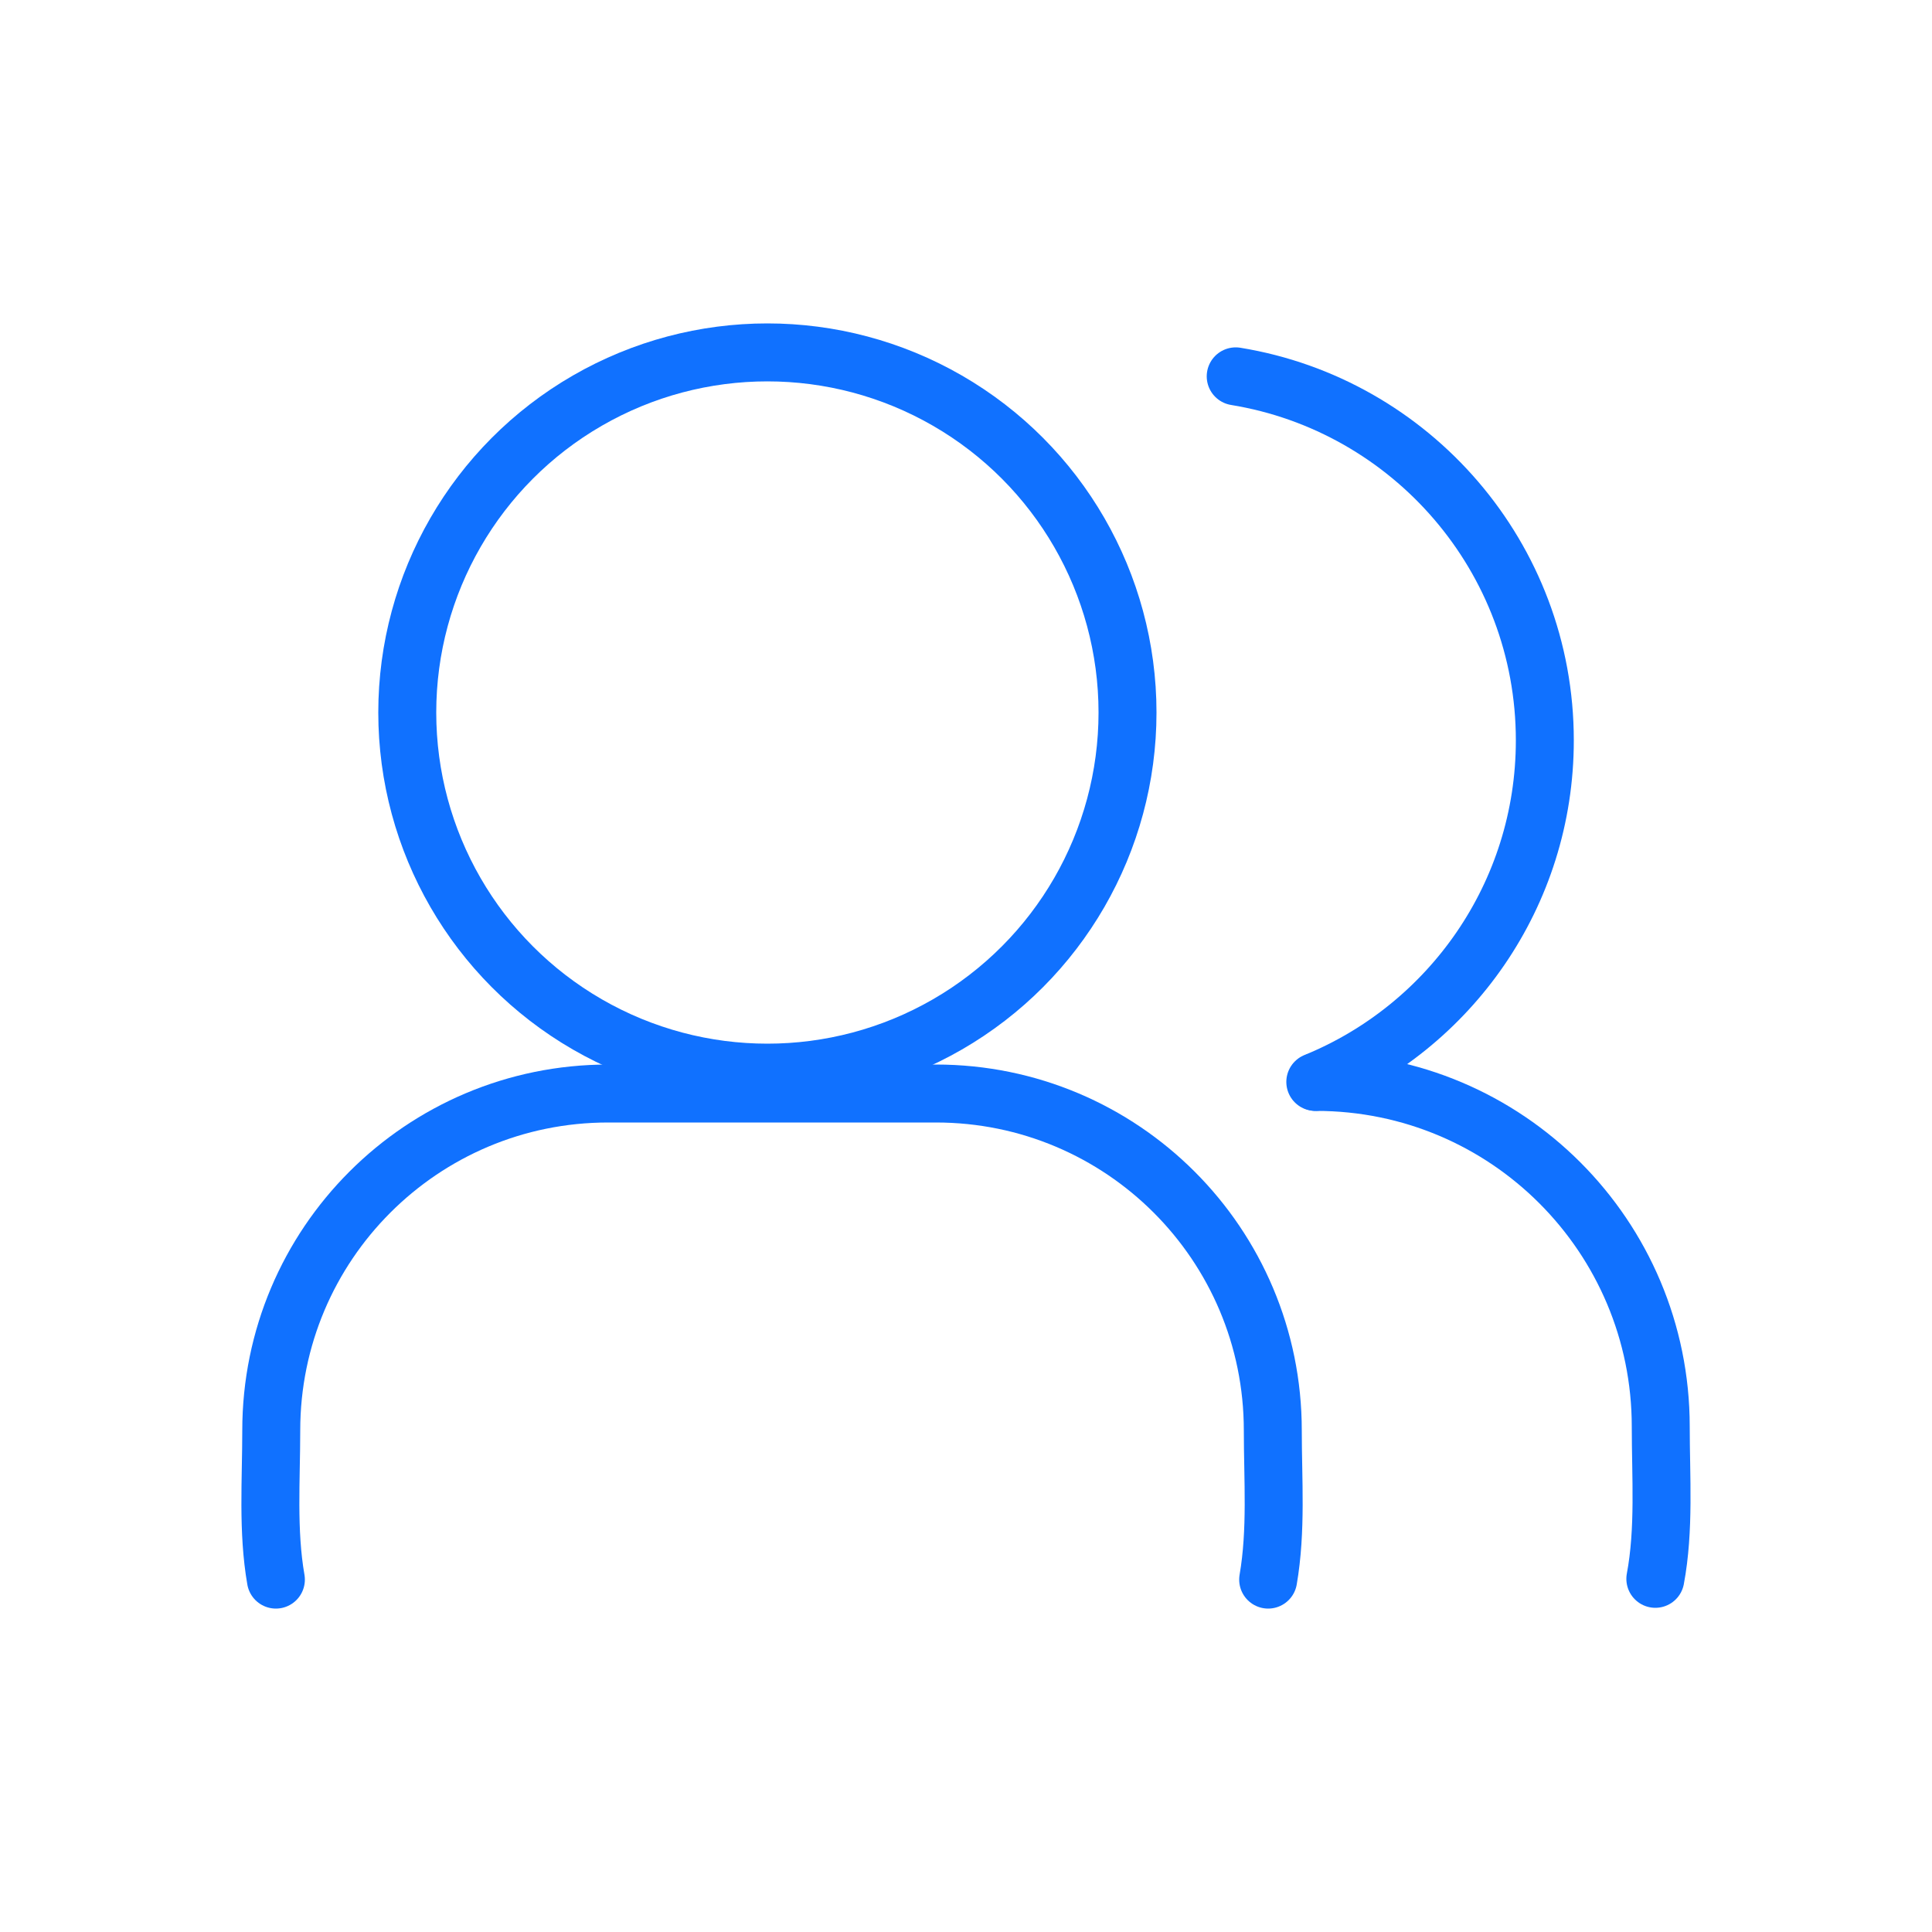 <?xml version="1.0" encoding="UTF-8"?>
<svg id="Layer_1" xmlns="http://www.w3.org/2000/svg" version="1.1" viewBox="0 0 25 25">
  <!-- Generator: Adobe Illustrator 29.0.0, SVG Export Plug-In . SVG Version: 2.1.0 Build 186)  -->
  <defs>
    <style>
      .st0 {
        fill: none;
        stroke: #1071ff;
        stroke-linecap: round;
        stroke-linejoin: round;
        stroke-width: .75px;
      }
    </style>
  </defs>
  <circle class="st0" cx="9.93" cy="9.22" r="4.66"/>
  <path class="st0" d="M17.02,14c1.74-.71,2.97-2.42,2.97-4.42,0-2.37-1.73-4.34-4-4.71"/>
  <path class="st0" d="M3.57,20.44c-.11-.63-.06-1.29-.06-1.93,0-2.41,1.95-4.36,4.36-4.36h4.24c2.41,0,4.36,1.95,4.36,4.36,0,.64.05,1.29-.06,1.93"/>
  <path class="st0" d="M17.03,14c2.47,0,4.46,2,4.46,4.46,0,.65.05,1.33-.07,1.97"/>
</svg>